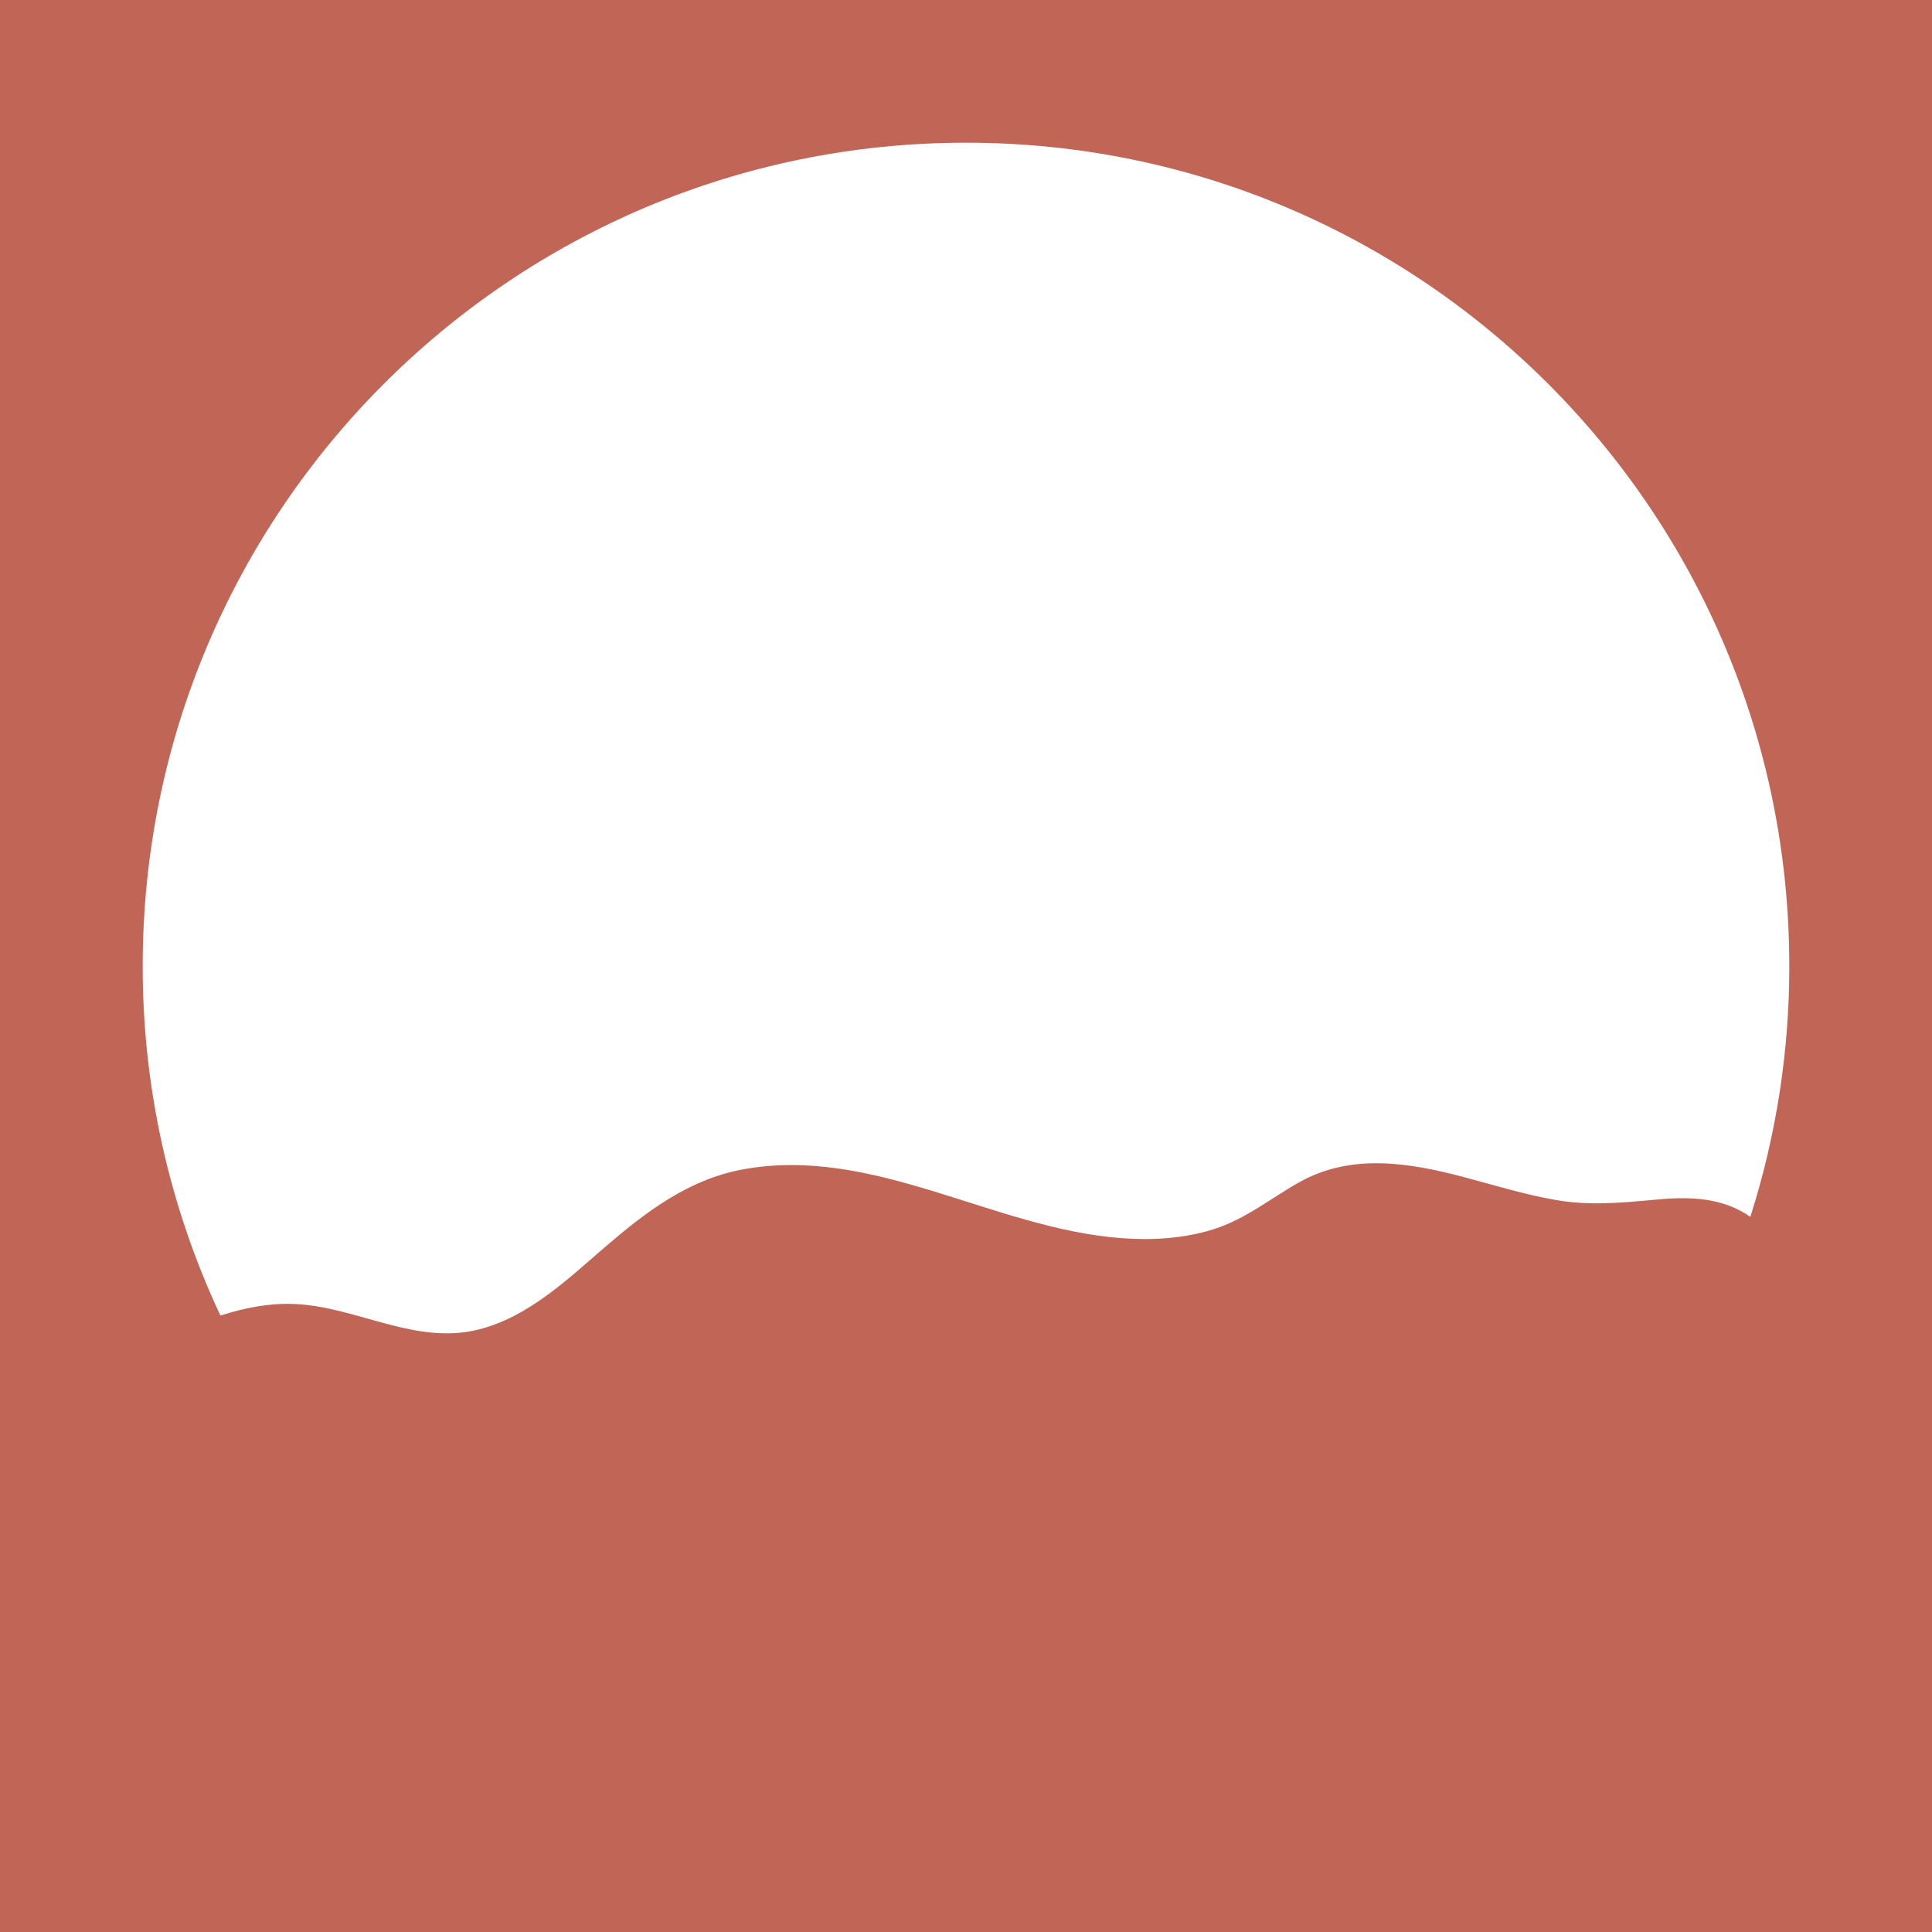 <svg width="1056" height="1056" viewBox="0 0 1056 1056" fill="none" xmlns="http://www.w3.org/2000/svg">
<path d="M0 0V1056H1056V0H0ZM956.7 665.12C955.247 664.095 953.742 663.148 952.19 662.28C937.57 654.12 920.93 654.2 904.69 655.73C886.21 657.47 868.57 659.09 850.14 655.86C833.46 652.94 817.24 647.93 800.9 643.58C770.56 635.49 738.58 630.11 709.9 646.33C694.33 655.13 680.8 666.33 663.48 671.82C647.22 677 630 678 613.15 676.76C543.08 671.62 477.38 625.88 405.71 639.23C376 644.78 352.6 662.72 330.25 682C309.74 699.69 288.58 719.9 261.56 726.69C227.32 735.3 195.84 714.69 162.18 712.8C148 712 134 714.72 120.47 719.06C92.411 659.28 77.908 594.038 78 528C78 279.47 279.47 78 528 78C776.53 78 978 279.47 978 528C978.039 574.534 970.854 620.791 956.7 665.12Z" fill="#C16657"/>
</svg>
